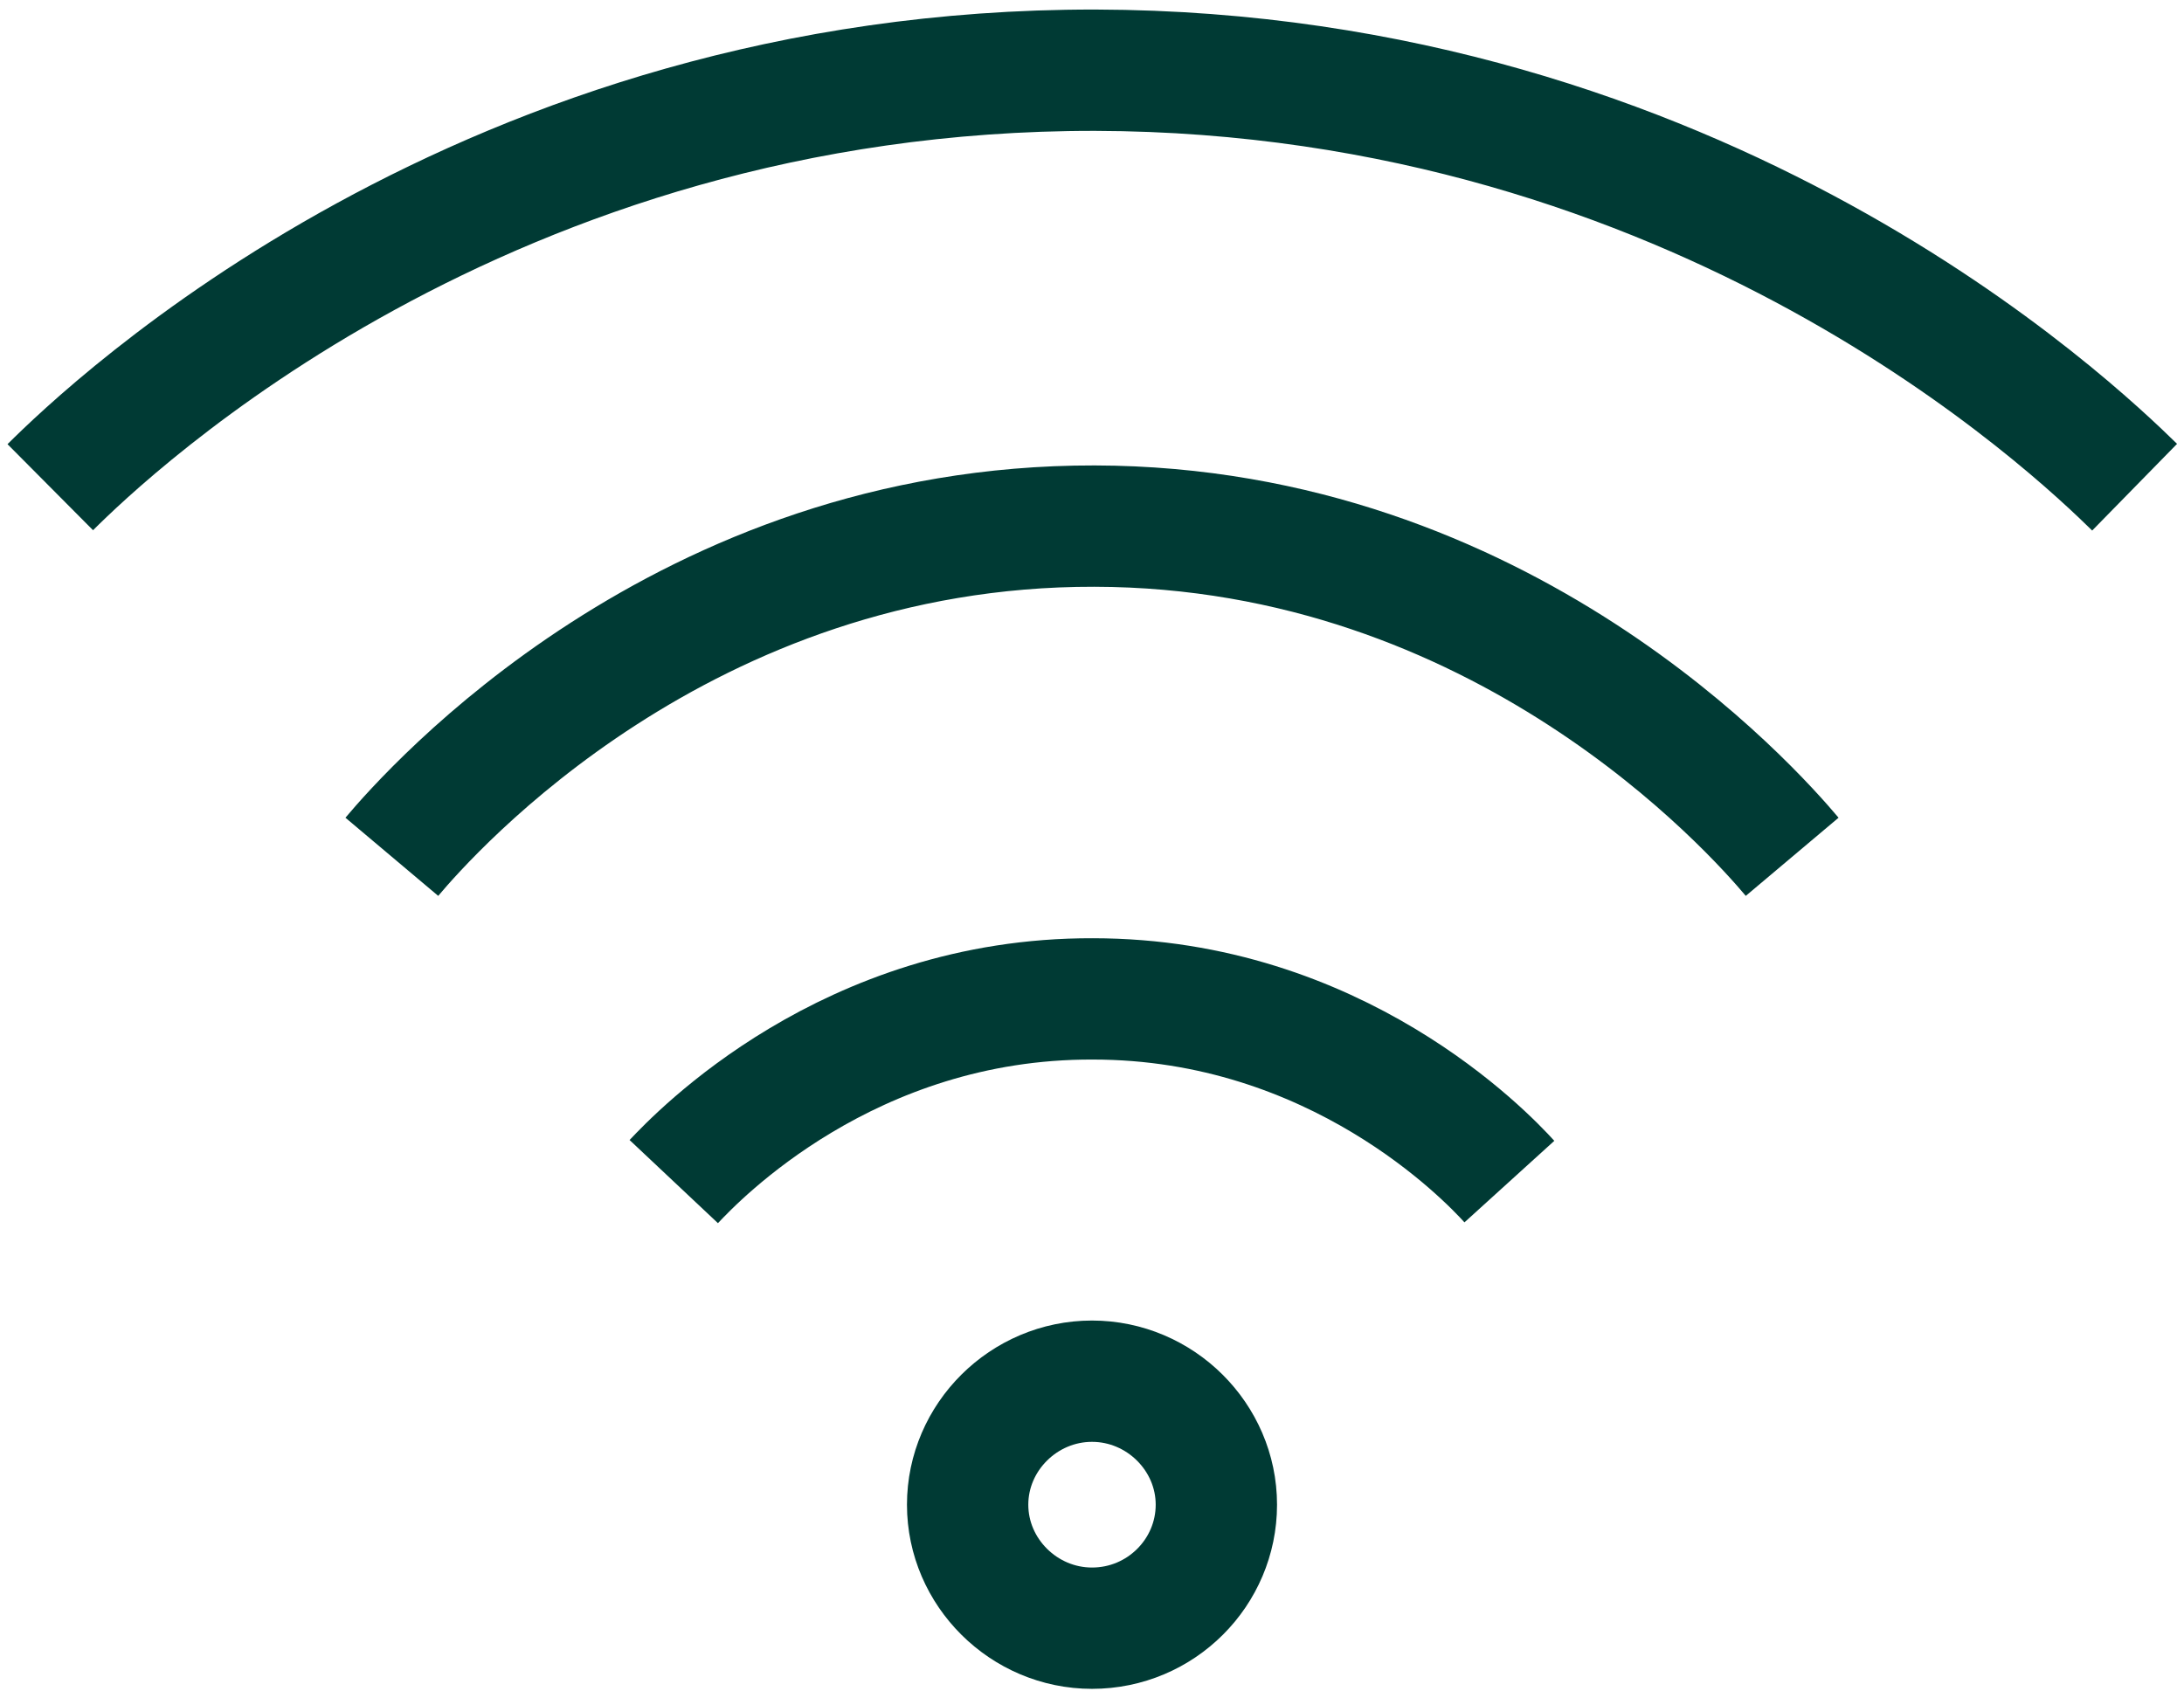 <svg width="54" height="42" viewBox="0 0 54 42" fill="none" xmlns="http://www.w3.org/2000/svg">
<g clip-path="url(#clip0_642_36)">
<path d="M27 40.264C28.706 40.264 30.075 38.883 30.075 37.21C30.075 35.537 28.685 34.156 27 34.156C25.315 34.156 23.925 35.537 23.925 37.21C23.925 38.883 25.315 40.264 27 40.264Z" stroke="#003A34" stroke-width="3" stroke-linejoin="round"/>
<path d="M16.659 29.22C17.249 28.593 20.977 24.681 27.021 24.702C33.044 24.702 36.751 28.593 37.32 29.22" stroke="#003A34" stroke-width="3" stroke-linejoin="round"/>
<path d="M9.688 21.188C10.657 20.038 16.891 12.989 27.063 13.01C37.151 13.031 43.343 20.038 44.312 21.188" stroke="#003A34" stroke-width="3" stroke-linejoin="round"/>
<path d="M1.243 12.048C2.696 10.604 11.984 1.715 27.084 1.736C42.101 1.778 51.304 10.604 52.779 12.048" stroke="#003A34" stroke-width="3" stroke-linejoin="round"/>
</g>
<defs>
<clipPath id="clip0_642_36">
<rect width="54" height="42" fill="white"/>
</clipPath>
</defs>
</svg>
